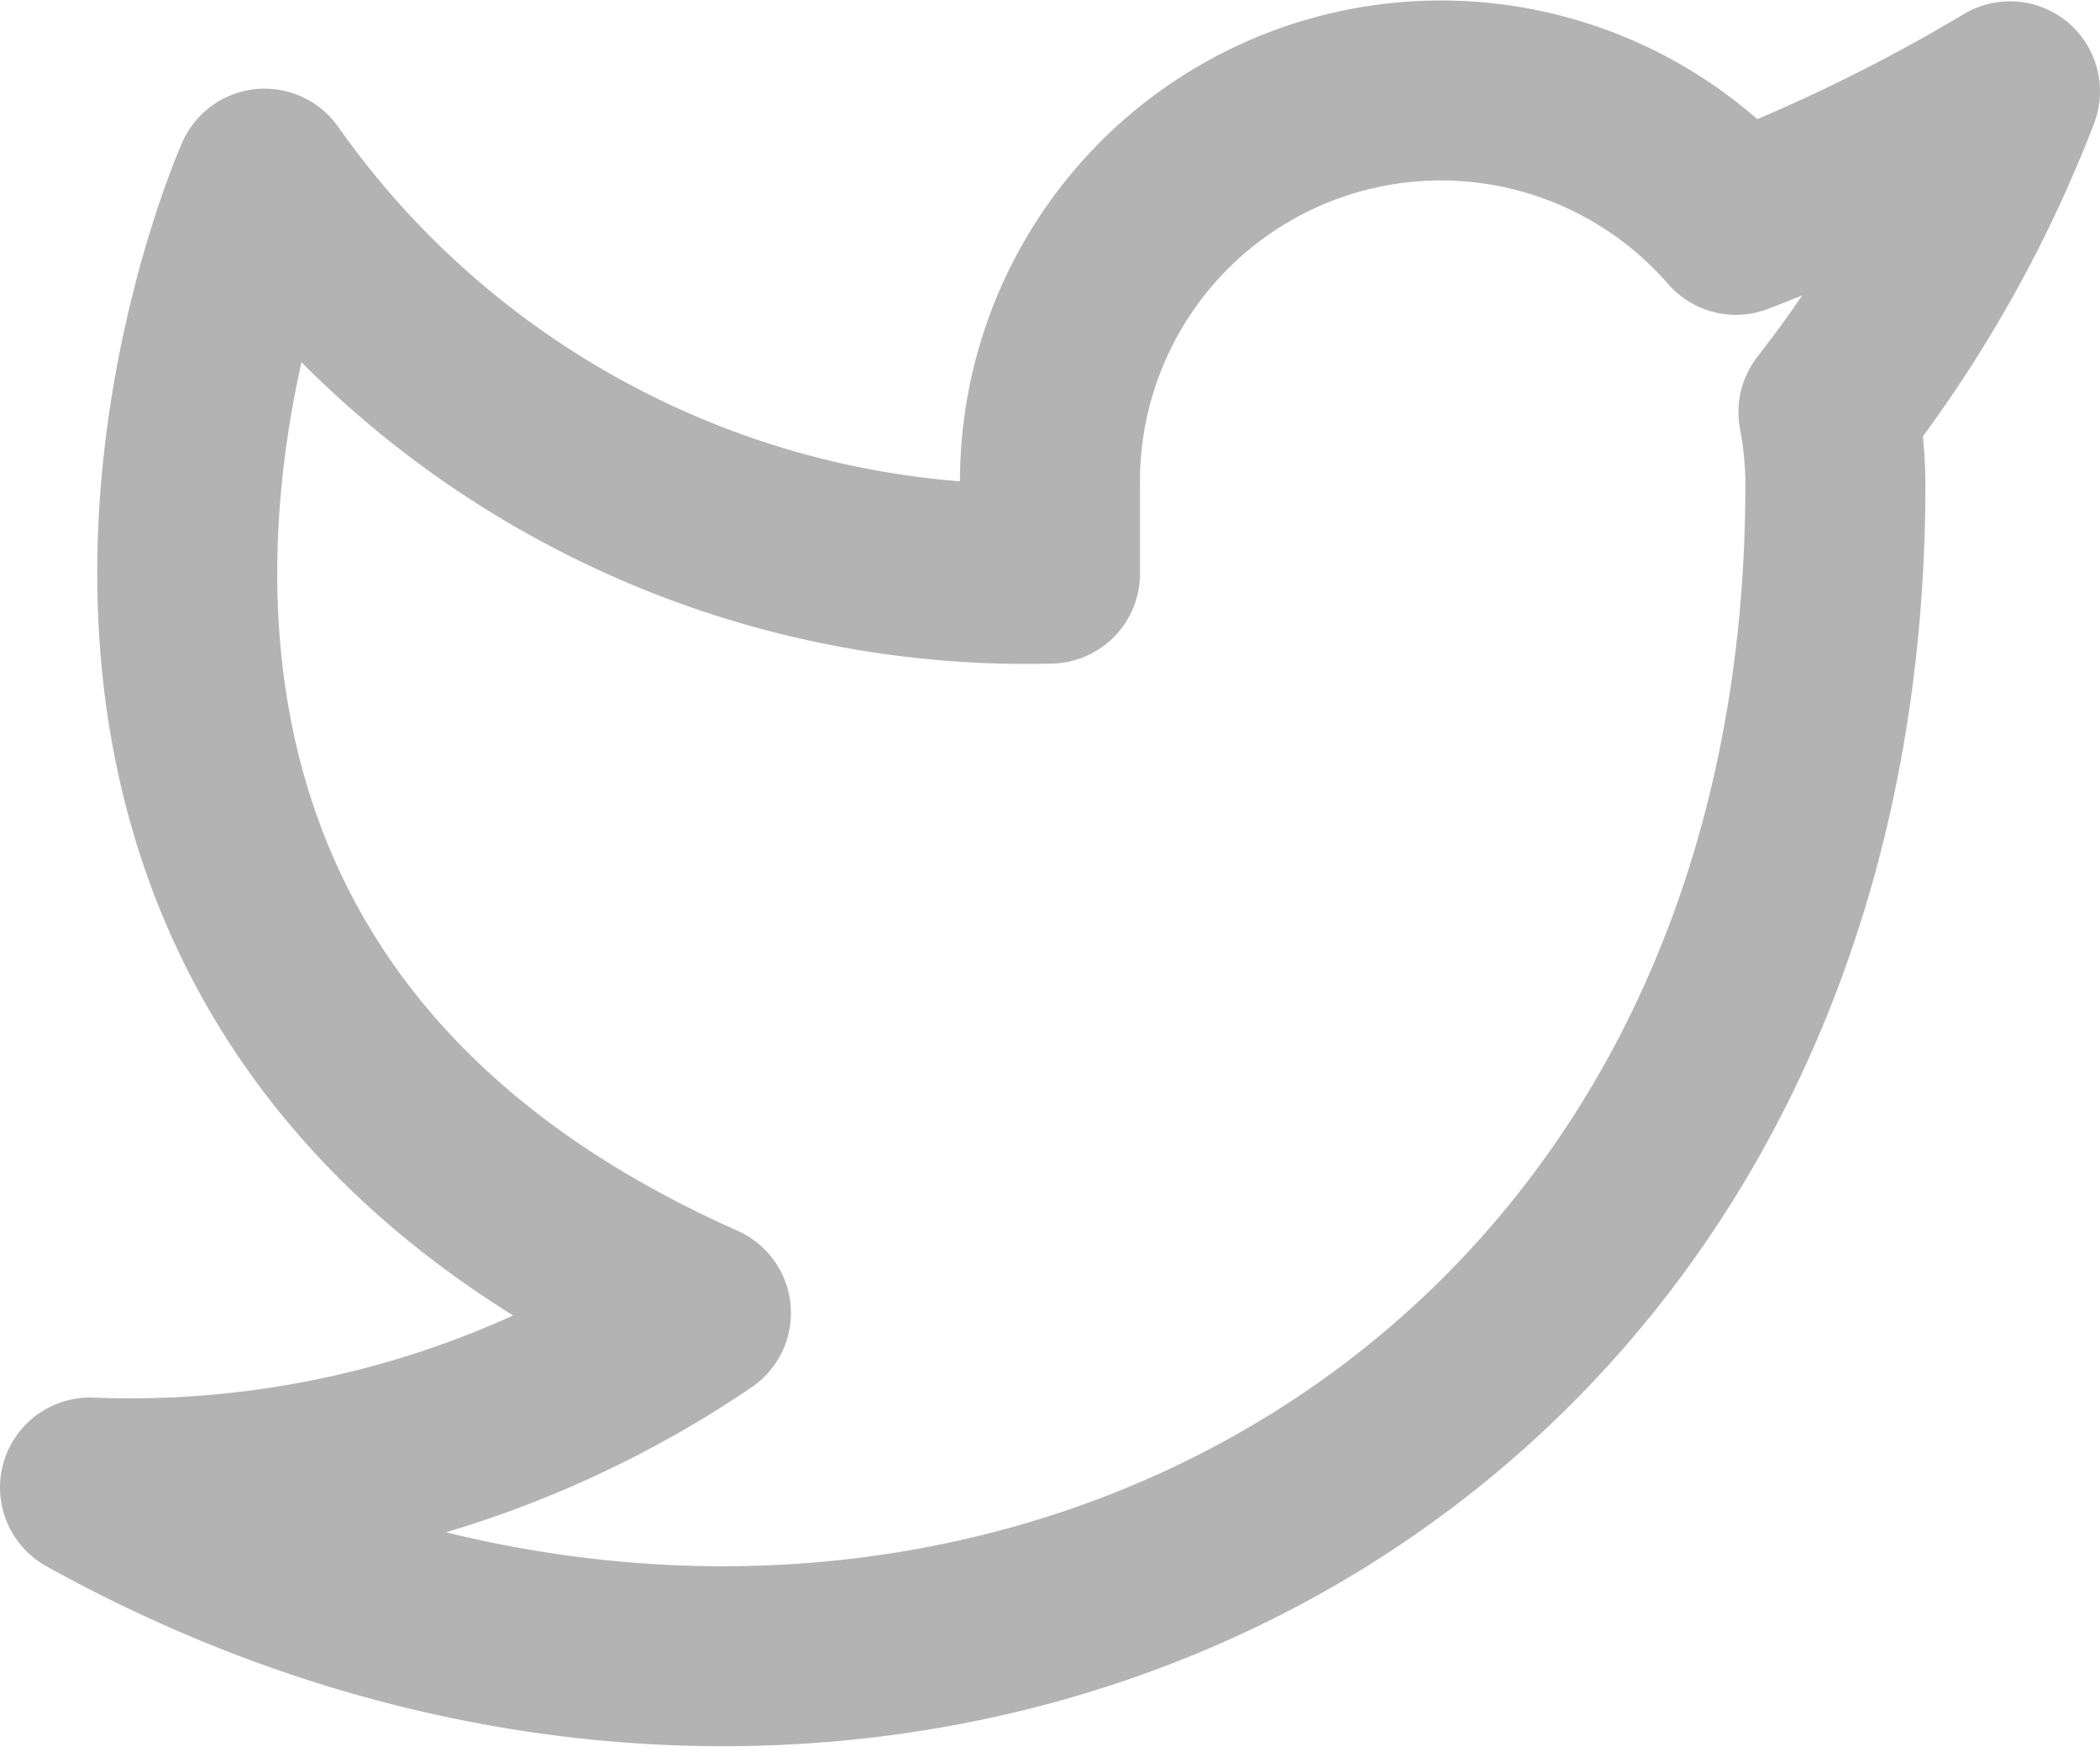 <svg xmlns="http://www.w3.org/2000/svg" width="17.5" height="14.642" viewBox="0 0 17.5 14.642"><defs><style>.a{fill:none;stroke:#b3b3b3;stroke-linecap:round;stroke-linejoin:round;stroke-width:1.5px;}</style></defs><path class="a" d="M17,3.007A14.81,14.81,0,0,1,14.716,4.12,3.258,3.258,0,0,0,9,6.3v.727A7.753,7.753,0,0,1,5.313,6.2,7.753,7.753,0,0,1,2.455,3.735S-.455,10.28,6.091,13.189A8.466,8.466,0,0,1,1,14.644c6.545,3.636,14.545,0,14.545-8.364a3.271,3.271,0,0,0-.058-.6A10.414,10.414,0,0,0,17,3.007Z" transform="translate(-0.25 -2.246)"/></svg>